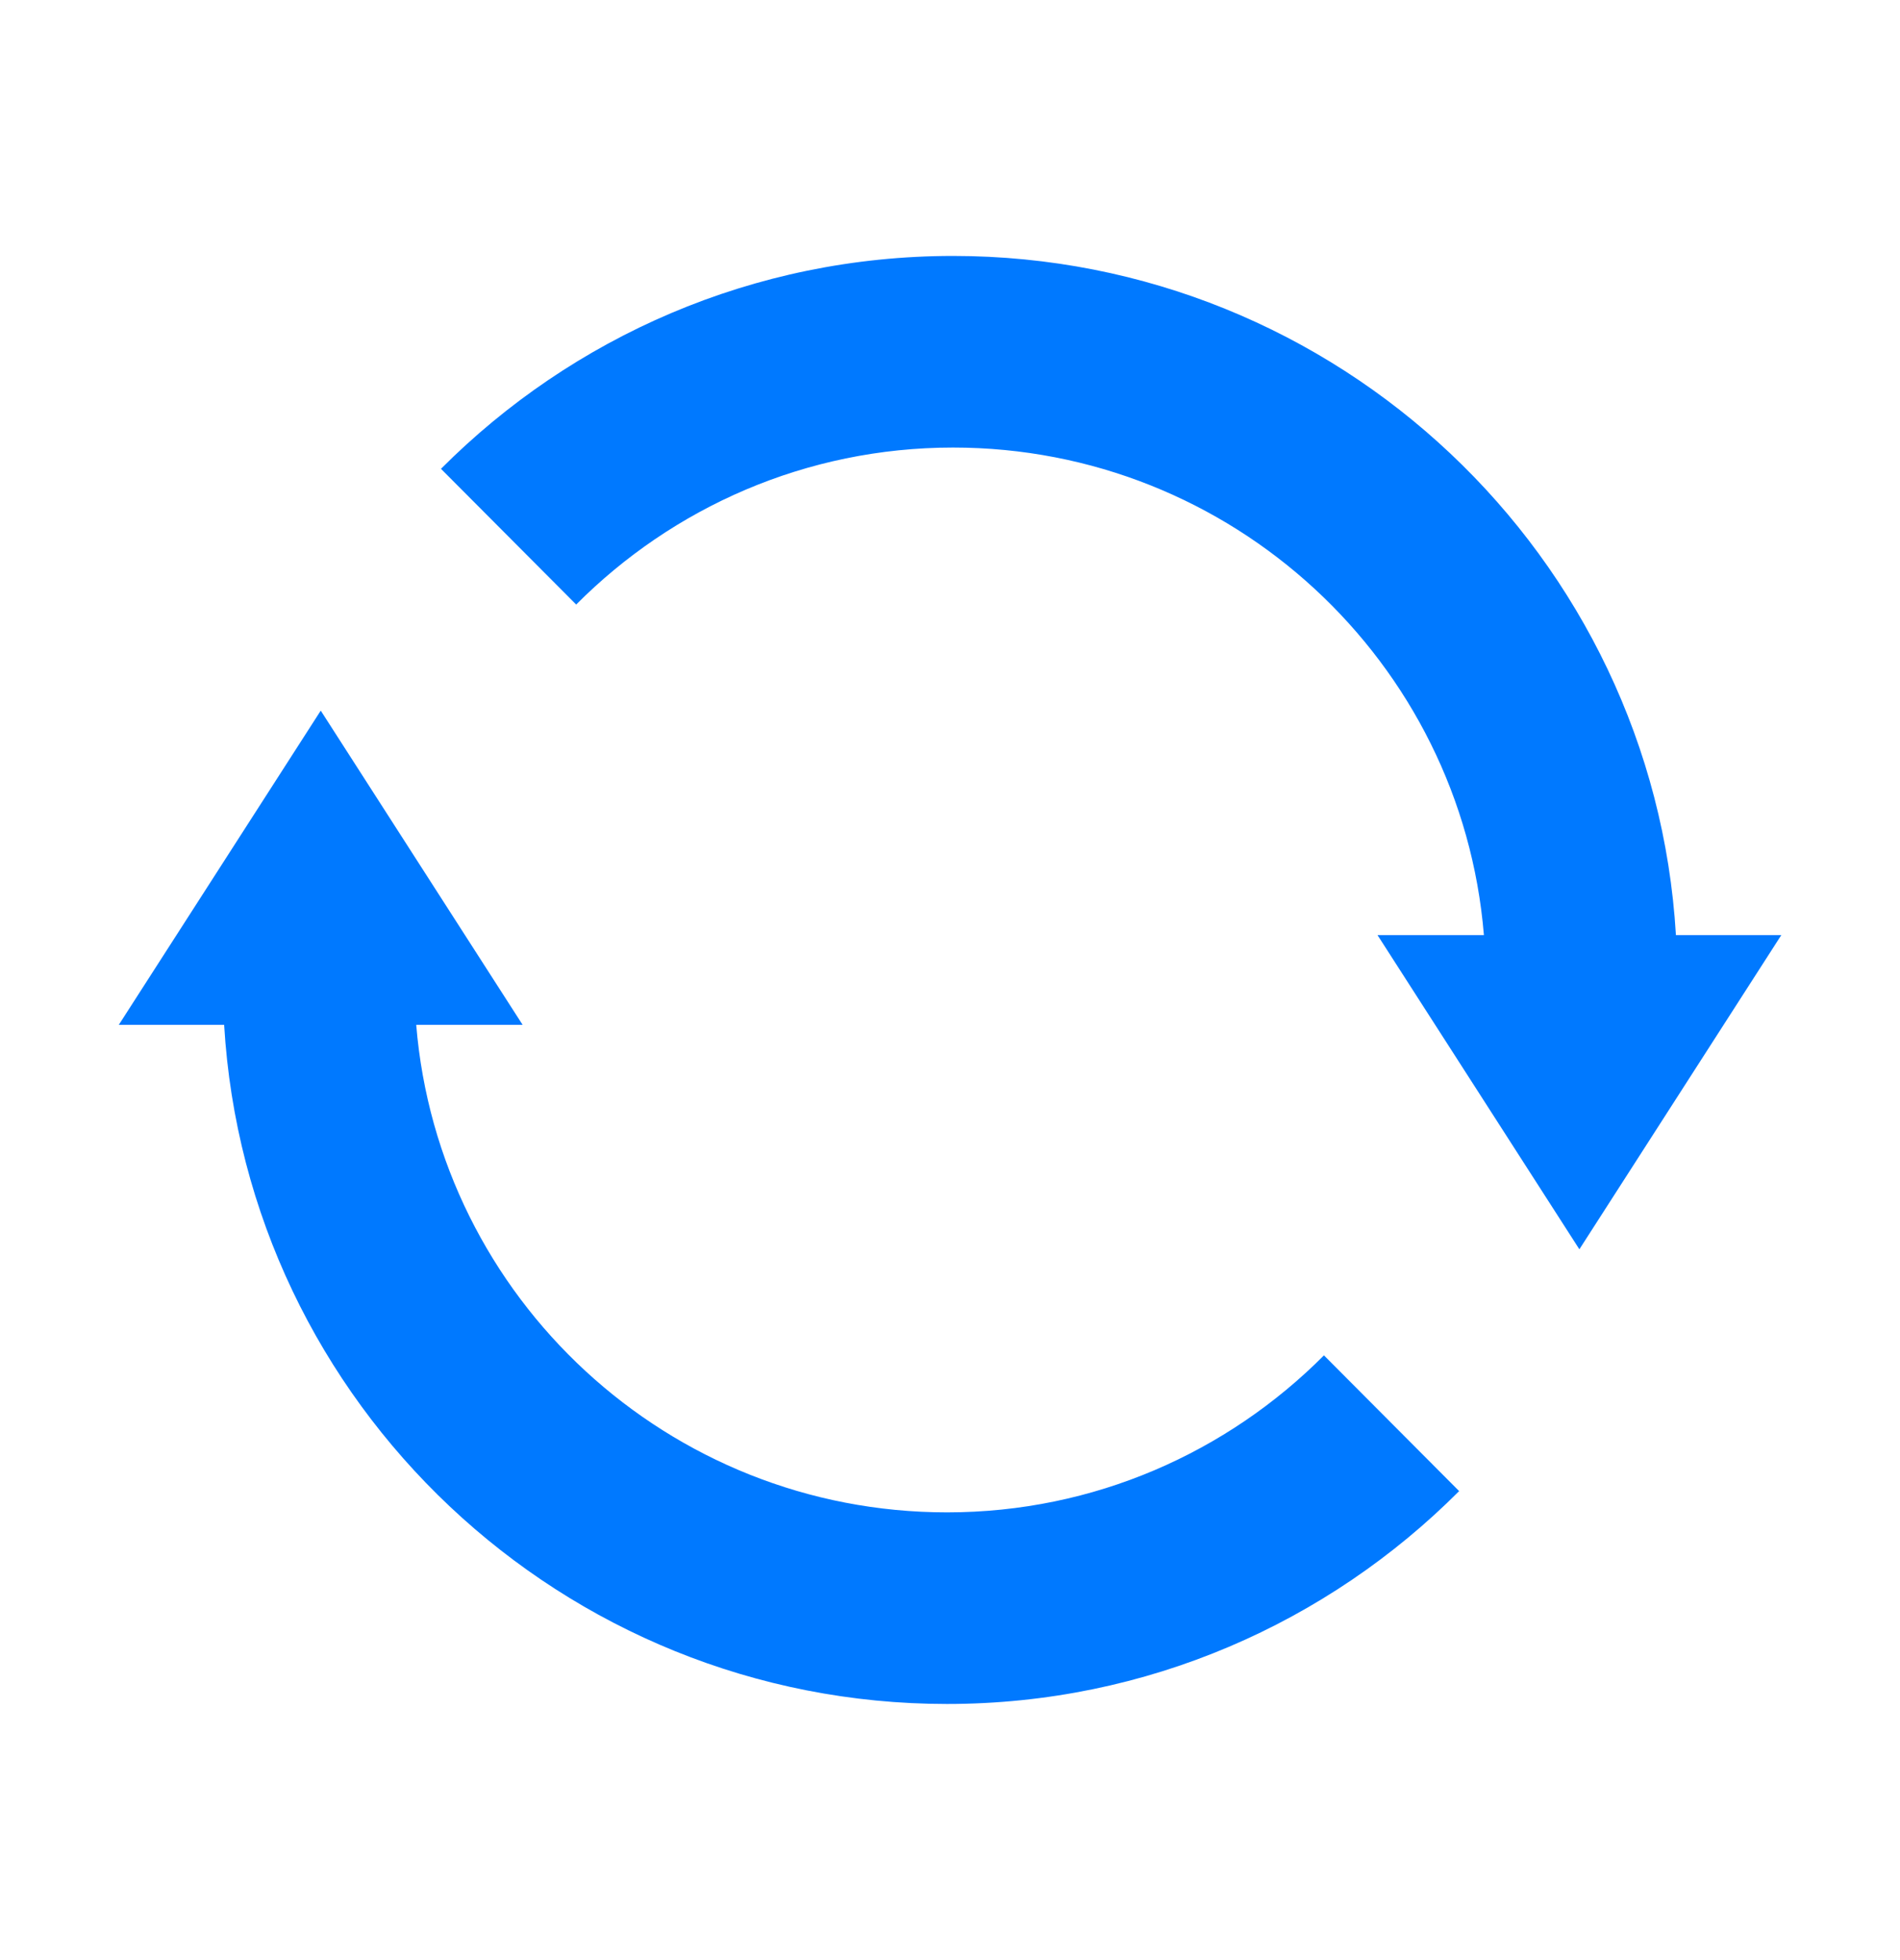 <svg width="32" height="33" viewBox="0 0 32 33" fill="none" xmlns="http://www.w3.org/2000/svg">
<path d="M16.052 4.309C22.528 4.309 27.848 9.365 28.226 15.743H30.001L26.6 21.033L23.2 15.743H24.992C24.614 11.14 20.745 7.535 16.052 7.535C13.573 7.535 11.328 8.547 9.704 10.178L7.427 7.893C9.634 5.68 12.685 4.309 16.052 4.309ZM24.575 25.104L22.298 22.819C20.674 24.45 18.428 25.462 15.95 25.462C11.257 25.462 7.388 21.856 7.01 17.254H8.802L5.402 11.964L2.001 17.254H3.775C4.153 23.632 9.473 28.688 15.95 28.688C19.317 28.688 22.367 27.317 24.575 25.104Z" fill="#0079FF"/>
</svg>
